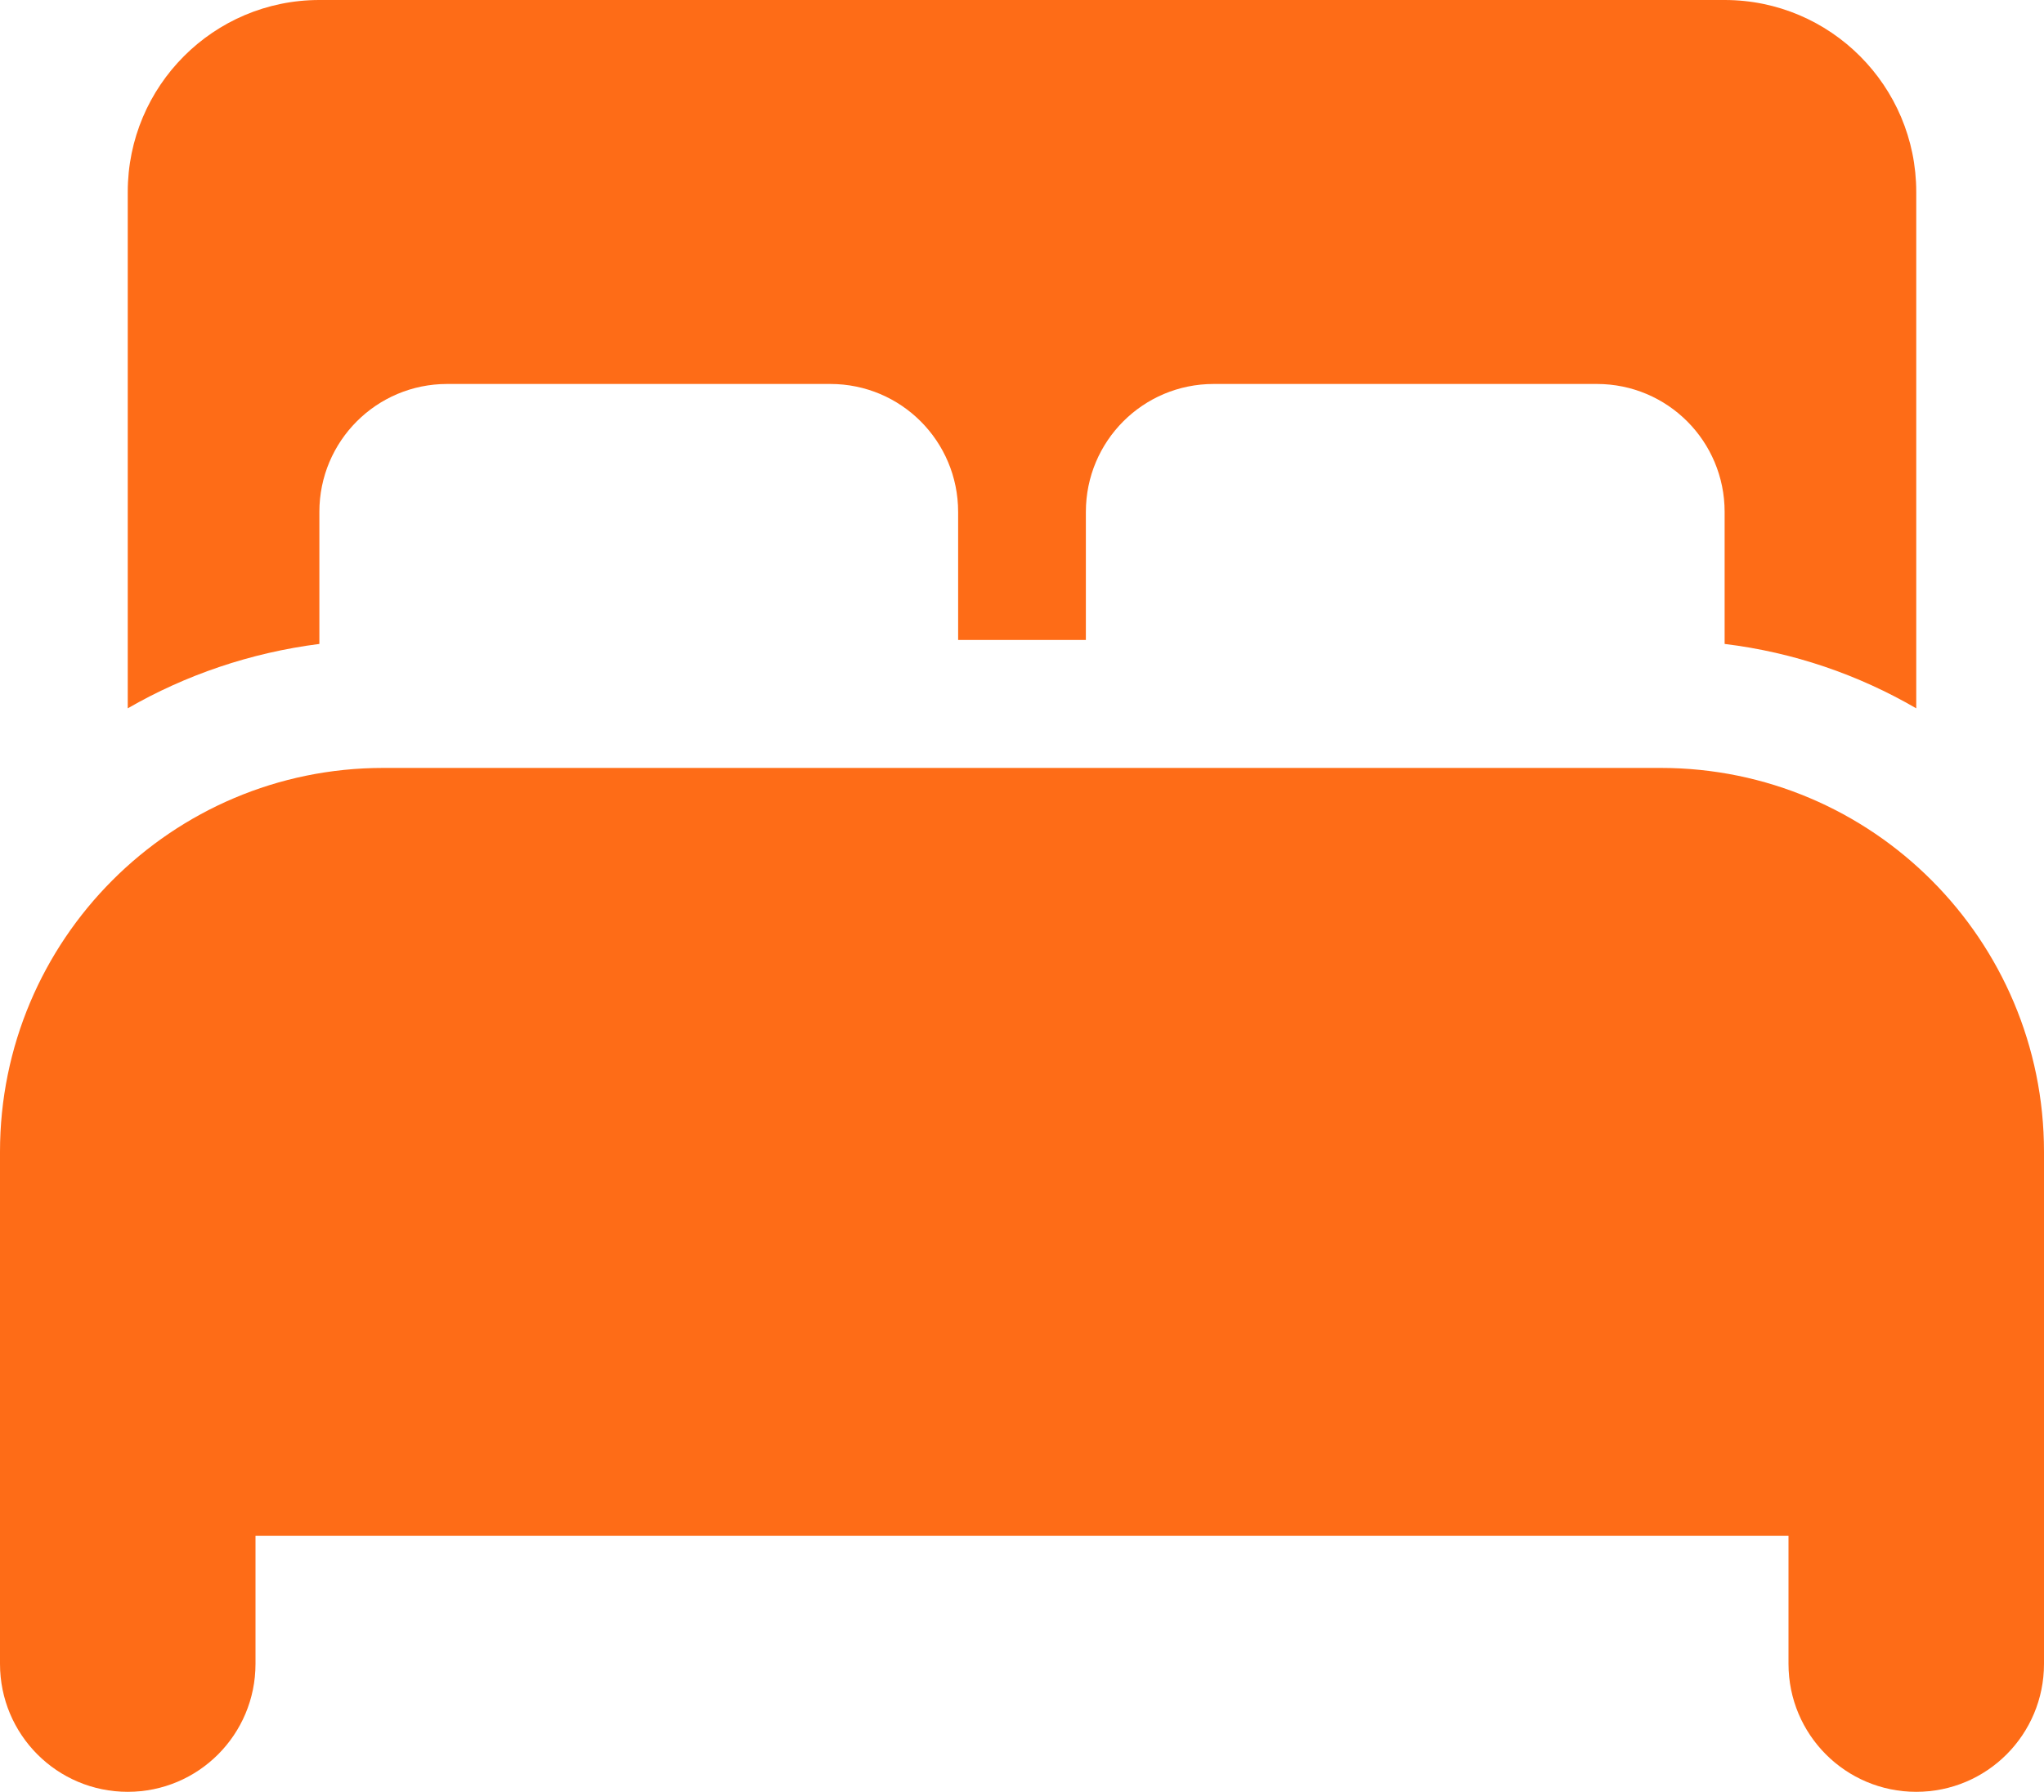 <?xml version="1.0" encoding="UTF-8"?> <svg xmlns="http://www.w3.org/2000/svg" width="146" height="128" viewBox="0 0 146 128" fill="none"><path d="M9.125 13.714C9.125 6.143 15.256 0 22.812 0H123.188C130.744 0 136.875 6.143 136.875 13.714V50.6C132.74 48.2 128.121 46.6 123.188 46C123.188 45.914 123.188 45.8 123.188 45.714V36.571C123.188 31.514 119.11 27.429 114.062 27.429H86.688C81.64 27.429 77.562 31.514 77.562 36.571V45.714H68.438V36.571C68.438 31.514 64.36 27.429 59.312 27.429H31.938C26.89 27.429 22.812 31.514 22.812 36.571V45.714C22.812 45.8 22.812 45.914 22.812 46C17.879 46.629 13.231 48.229 9.125 50.6V13.714ZM0 82.286C0 67.143 12.262 54.857 27.375 54.857H118.625C133.738 54.857 146 67.143 146 82.286V118.857C146 123.914 141.922 128 136.875 128C131.828 128 127.75 123.914 127.75 118.857V109.714H18.25V118.857C18.25 123.914 14.172 128 9.125 128C4.078 128 0 123.914 0 118.857V82.286Z" fill="#FE6C17"></path></svg> 